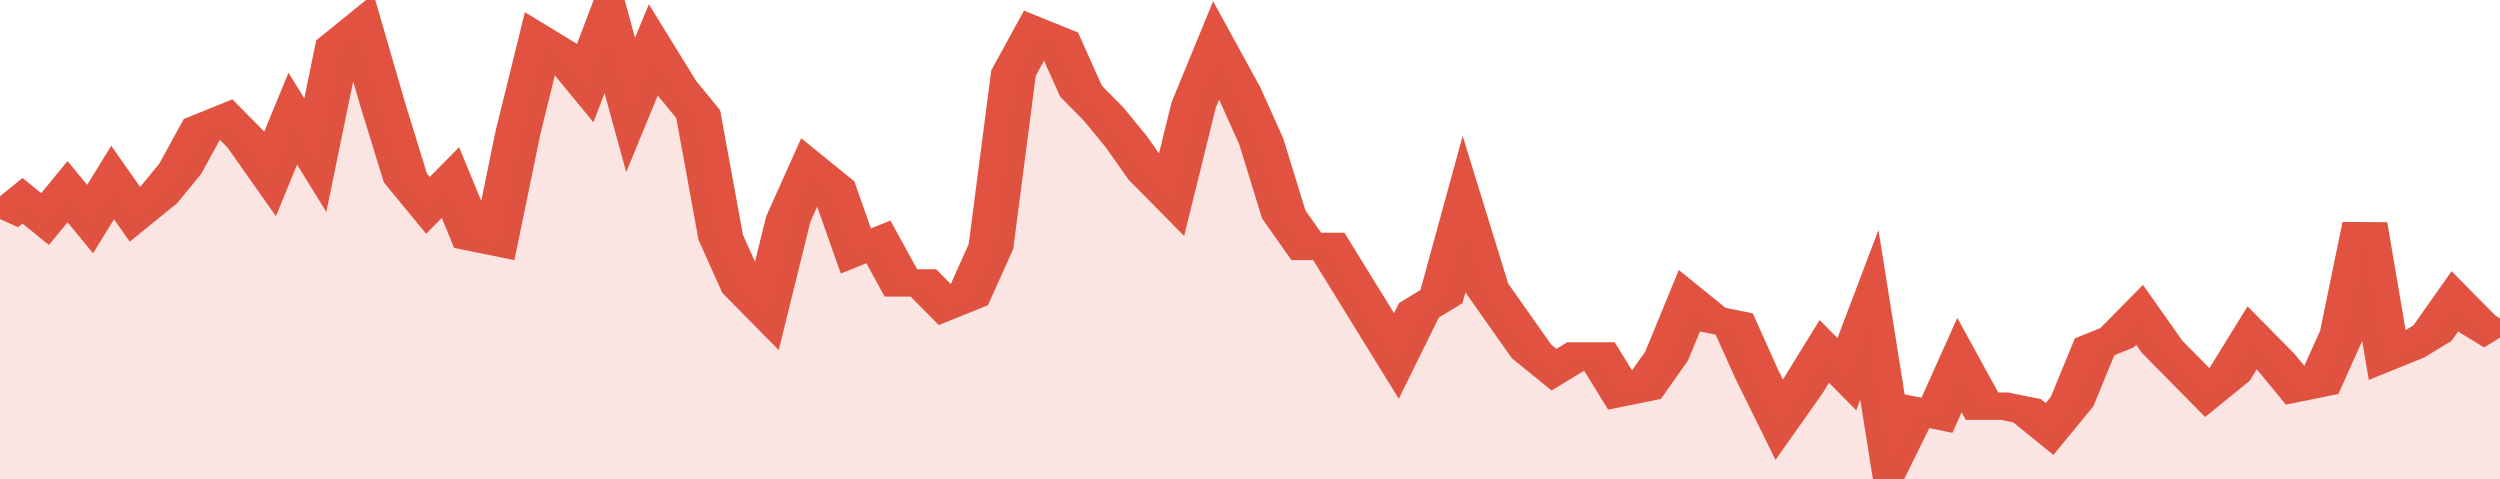 <svg xmlns="http://www.w3.org/2000/svg" viewBox="0 0 333 105" width="120" height="23" preserveAspectRatio="none">
				 <polyline fill="none" stroke="#E15241" stroke-width="6" points="0, 48 3, 44 6, 48 9, 42 12, 48 15, 40 18, 47 21, 43 24, 37 27, 28 30, 26 33, 31 36, 38 39, 26 42, 34 45, 10 48, 6 51, 23 54, 39 57, 45 60, 40 63, 52 66, 53 69, 29 72, 9 75, 12 78, 18 81, 5 84, 23 87, 11 90, 19 93, 25 96, 52 99, 63 102, 68 105, 48 108, 37 111, 41 114, 55 117, 53 120, 62 123, 62 126, 67 129, 65 132, 54 135, 16 138, 7 141, 9 144, 20 147, 25 150, 31 153, 38 156, 43 159, 23 162, 11 165, 20 168, 31 171, 47 174, 54 177, 54 180, 62 183, 70 186, 78 189, 68 192, 65 195, 47 198, 63 201, 70 204, 77 207, 81 210, 78 213, 78 216, 86 219, 85 222, 78 225, 66 228, 70 231, 71 234, 82 237, 92 240, 85 243, 77 246, 82 249, 69 252, 100 255, 90 258, 91 261, 80 264, 89 267, 89 270, 90 273, 94 276, 88 279, 76 282, 74 285, 69 288, 76 291, 81 294, 86 297, 82 300, 74 303, 79 306, 85 309, 84 312, 73 315, 49 318, 78 321, 76 324, 73 327, 66 330, 71 333, 74 333, 74 "> </polyline>
				 <polygon fill="#E15241" opacity="0.15" points="0, 105 0, 48 3, 44 6, 48 9, 42 12, 48 15, 40 18, 47 21, 43 24, 37 27, 28 30, 26 33, 31 36, 38 39, 26 42, 34 45, 10 48, 6 51, 23 54, 39 57, 45 60, 40 63, 52 66, 53 69, 29 72, 9 75, 12 78, 18 81, 5 84, 23 87, 11 90, 19 93, 25 96, 52 99, 63 102, 68 105, 48 108, 37 111, 41 114, 55 117, 53 120, 62 123, 62 126, 67 129, 65 132, 54 135, 16 138, 7 141, 9 144, 20 147, 25 150, 31 153, 38 156, 43 159, 23 162, 11 165, 20 168, 31 171, 47 174, 54 177, 54 180, 62 183, 70 186, 78 189, 68 192, 65 195, 47 198, 63 201, 70 204, 77 207, 81 210, 78 213, 78 216, 86 219, 85 222, 78 225, 66 228, 70 231, 71 234, 82 237, 92 240, 85 243, 77 246, 82 249, 69 252, 100 255, 90 258, 91 261, 80 264, 89 267, 89 270, 90 273, 94 276, 88 279, 76 282, 74 285, 69 288, 76 291, 81 294, 86 297, 82 300, 74 303, 79 306, 85 309, 84 312, 73 315, 49 318, 78 321, 76 324, 73 327, 66 330, 71 333, 74 333, 105 "></polygon>
			</svg>